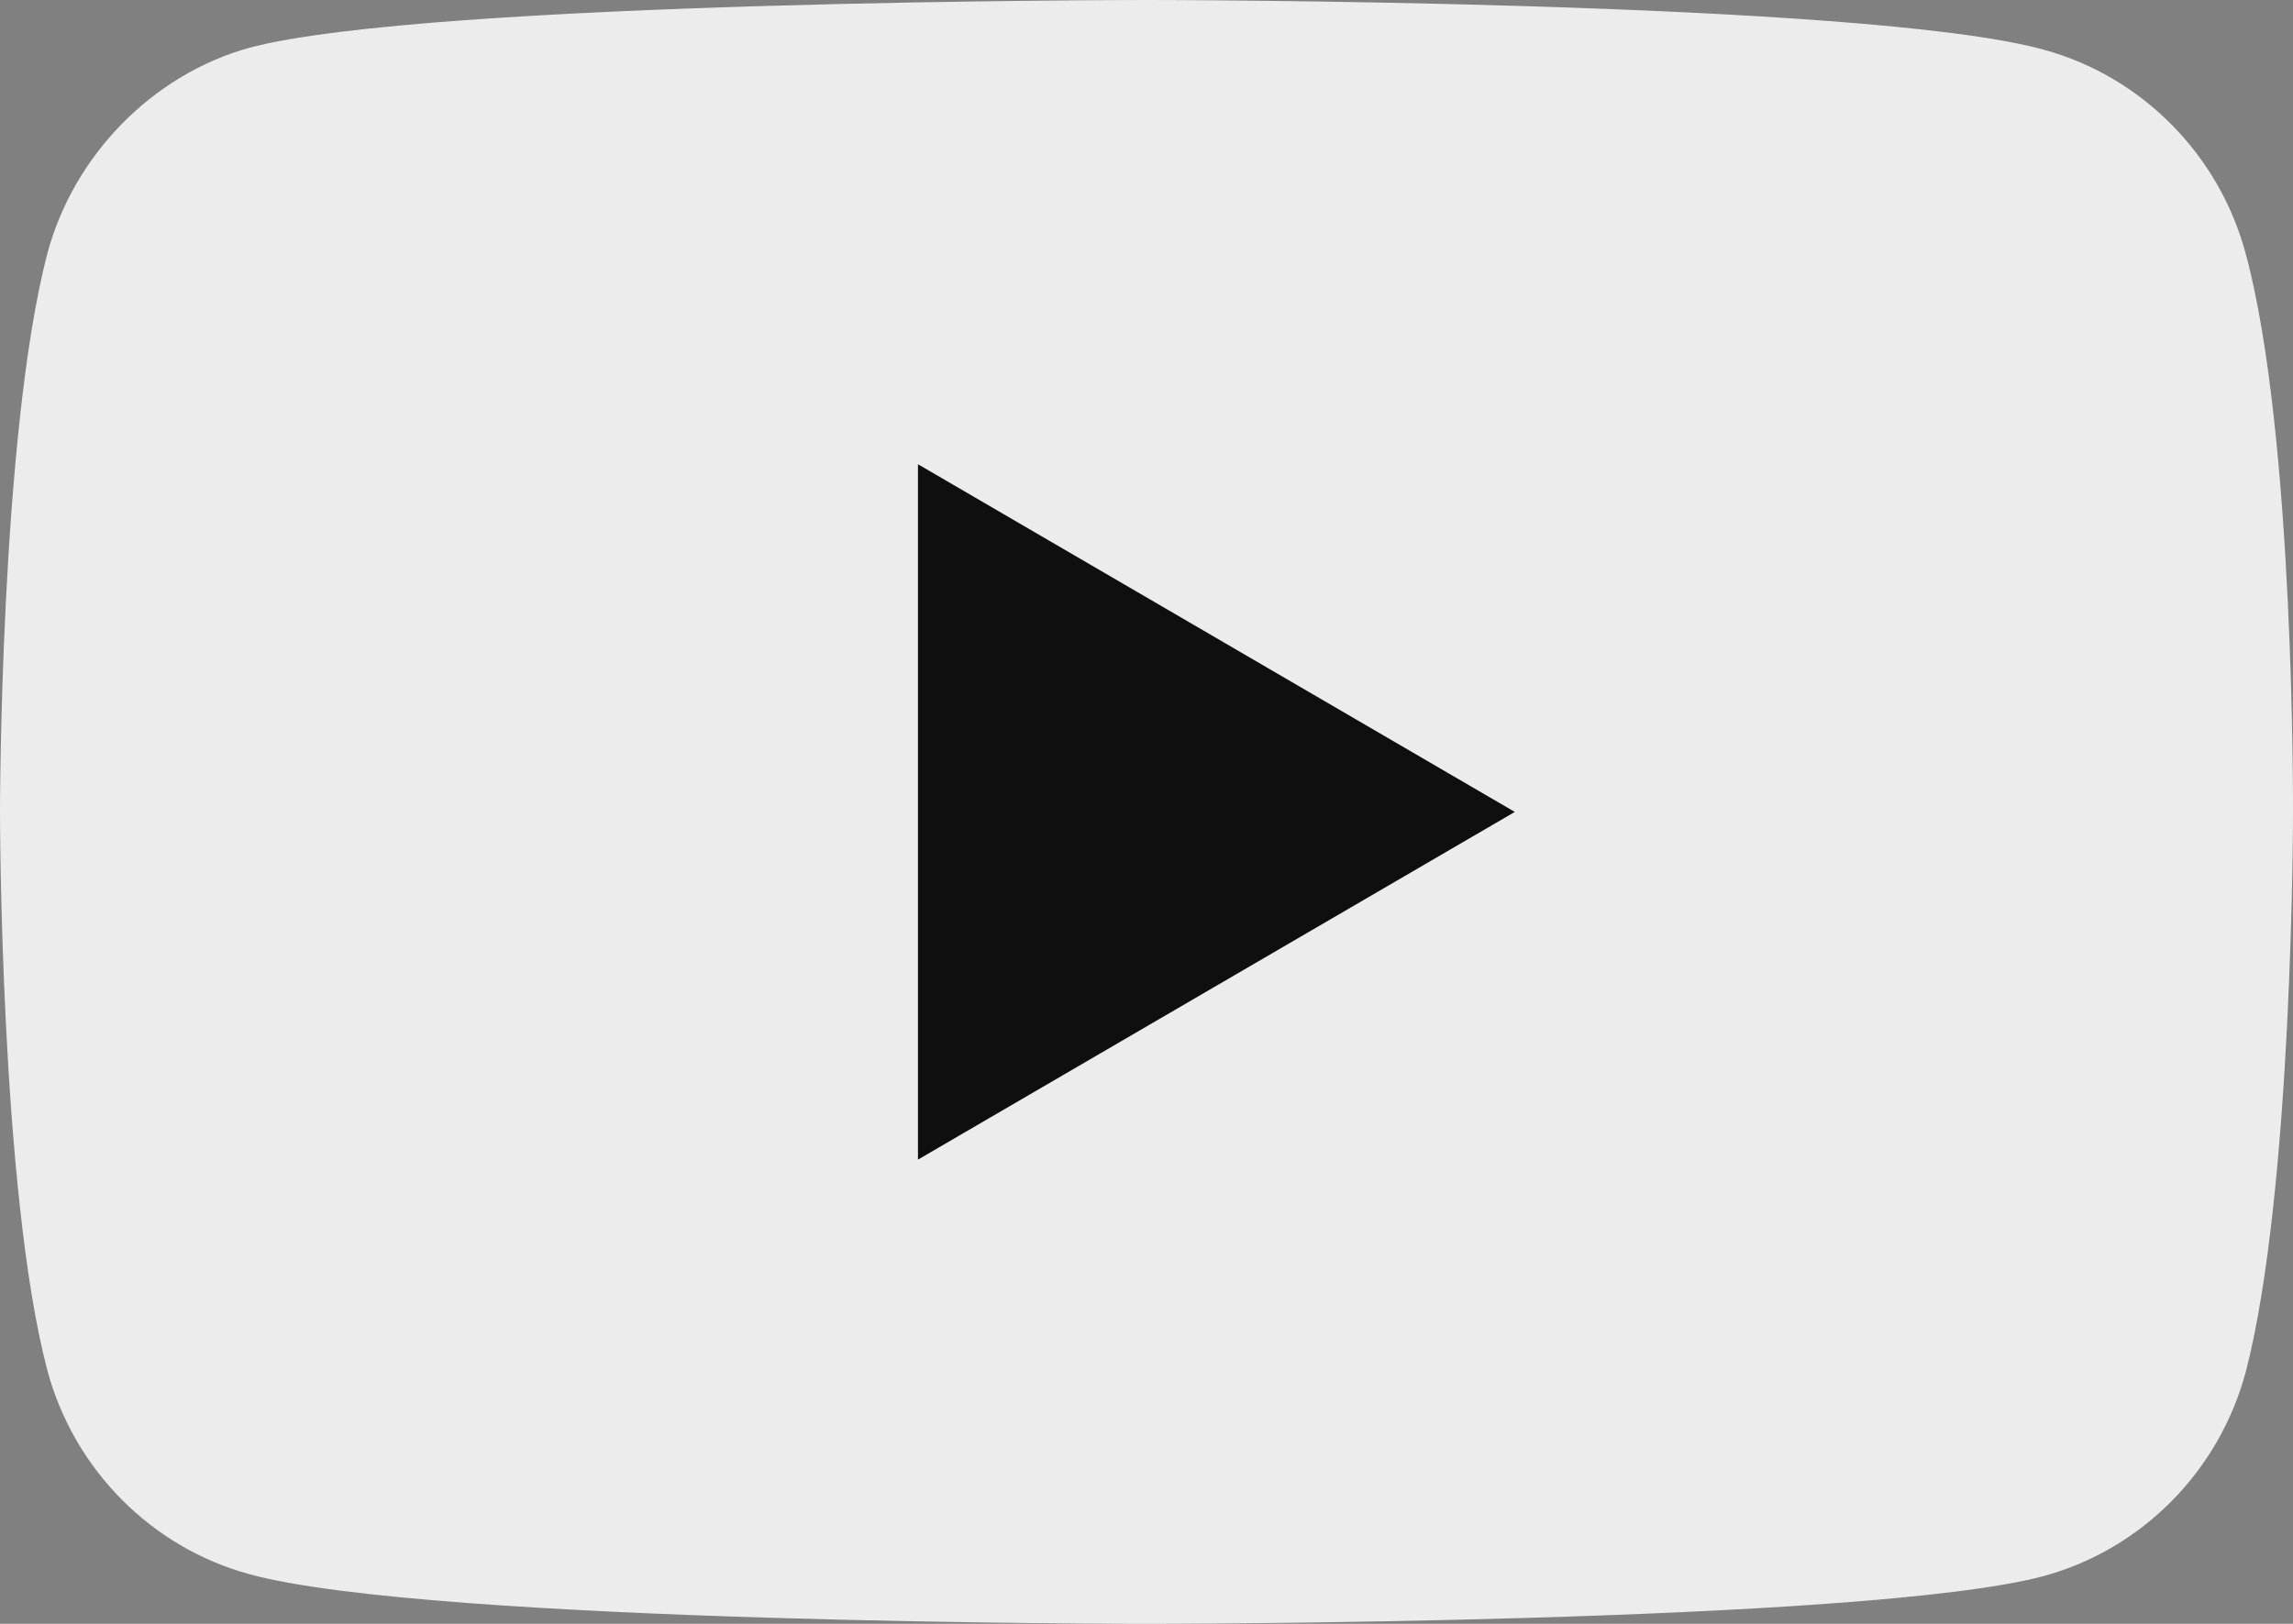 <?xml version="1.0" encoding="UTF-8"?> <svg xmlns="http://www.w3.org/2000/svg" width="24" height="17" viewBox="0 0 24 17" fill="none"><rect x="0" y="0" width="24" height="17" fill="#808080" stroke="none"/> <path d="M23.506 2.66C23.229 1.62 22.418 0.8 21.39 0.52C19.512 0 12 0 12 0C12 0 4.488 0 2.61 0.5C1.601 0.78 0.771 1.62 0.494 2.66C0 4.56 0 8.5 0 8.5C0 8.5 0 12.46 0.494 14.34C0.771 15.38 1.582 16.2 2.61 16.48C4.507 17 12 17 12 17C12 17 19.512 17 21.39 16.5C22.418 16.22 23.229 15.4 23.506 14.36C24 12.46 24 8.52 24 8.52C24 8.52 24.02 4.56 23.506 2.66Z" fill="#ECECEC"></path> <path d="M15.855 8.5L9.608 4.86V12.14L15.855 8.5Z" fill="#0F0F0F"></path> </svg> 